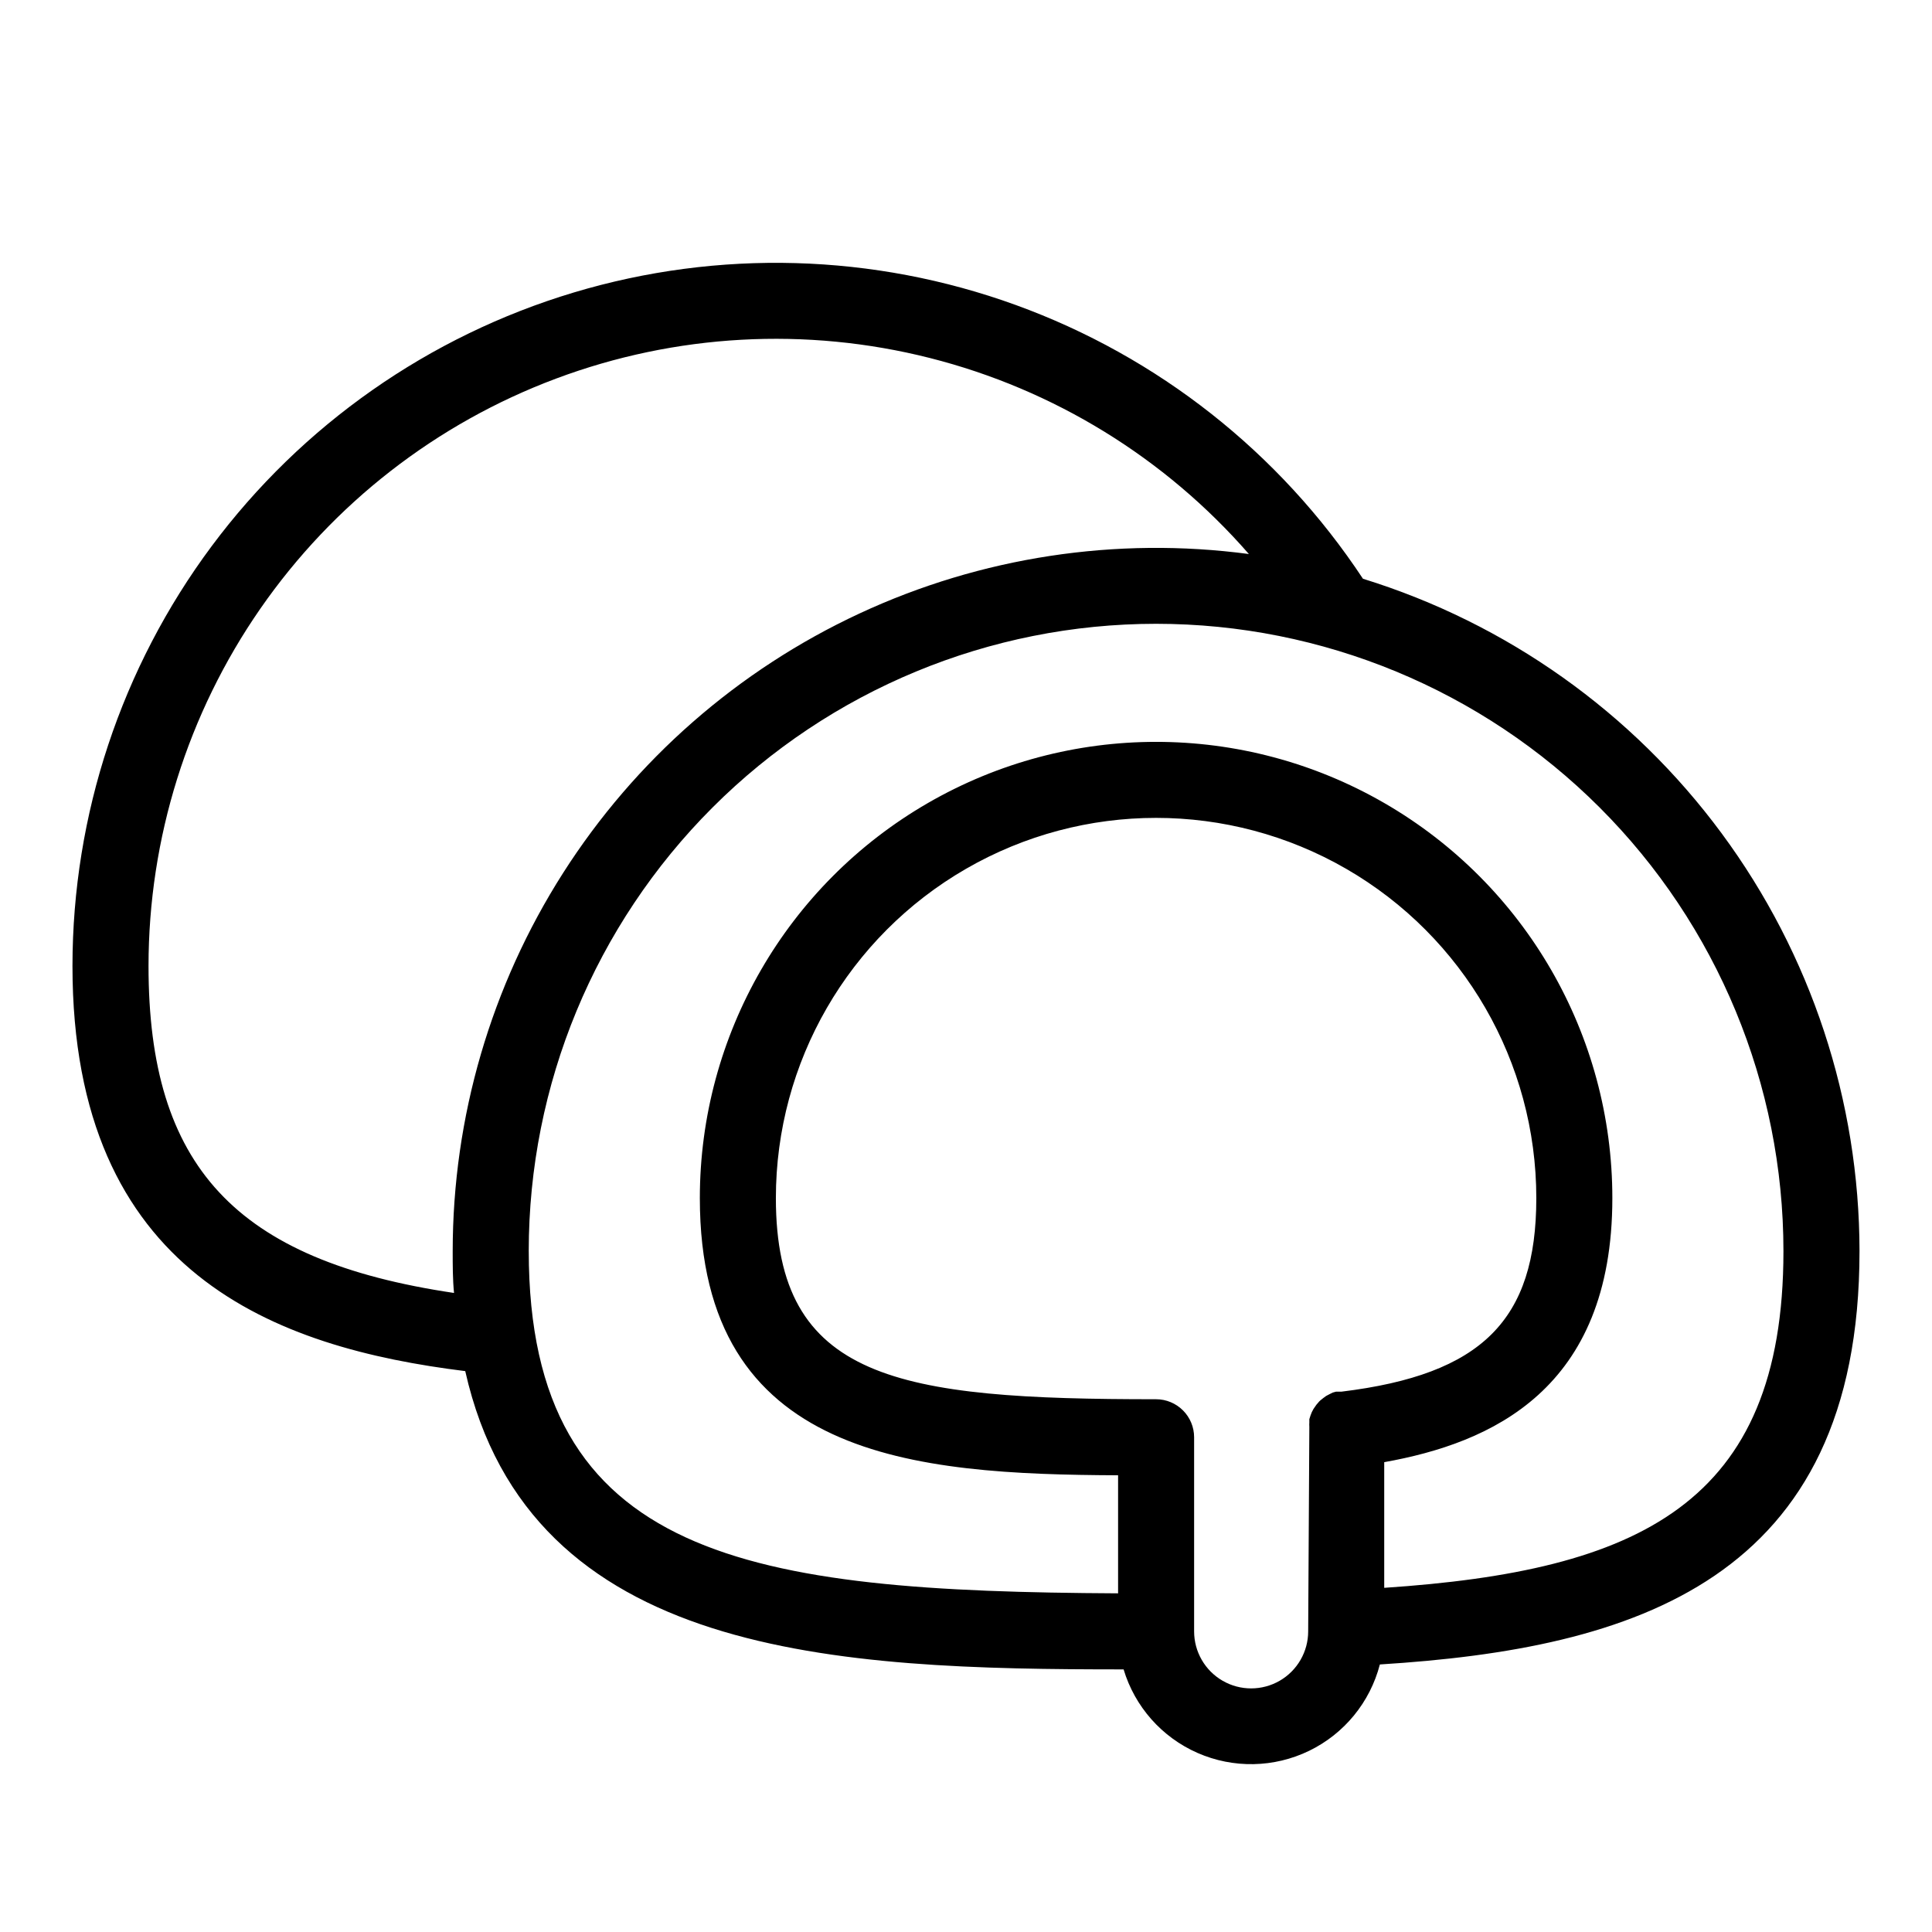 <?xml version="1.0" encoding="UTF-8"?>
<!-- Uploaded to: ICON Repo, www.svgrepo.com, Generator: ICON Repo Mixer Tools -->
<svg fill="#000000" width="800px" height="800px" version="1.1" viewBox="144 144 512 512" xmlns="http://www.w3.org/2000/svg">
 <path d="m636.79 475.57c-0.051-39.859-12.848-78.652-36.527-110.71-23.676-32.062-56.988-55.711-95.066-67.484-22.078-33.445-54.348-58.887-92.02-72.551-37.676-13.664-78.75-14.824-117.14-3.305-38.387 11.52-72.035 35.102-95.965 67.25-23.926 32.152-36.852 71.156-36.867 111.23 0 81.816 54.059 101.16 104.09 107.36 17.129 76.078 98.746 79.047 174.47 79.047 2.973 9.898 10.141 17.992 19.605 22.145 9.465 4.152 20.273 3.941 29.57-0.57s16.145-12.879 18.738-22.883c67.105-4.18 127.11-22.066 127.11-109.53zm-453.43-75.57c0.012-33.852 10.352-66.895 29.645-94.711 19.293-27.812 46.617-49.078 78.32-60.945 31.703-11.871 66.27-13.781 99.086-5.473 32.816 8.305 62.316 26.43 84.555 51.953-35.199-4.684-71.004 0.781-103.2 15.758-32.199 14.977-59.449 38.836-78.543 68.773-19.098 29.938-29.246 64.707-29.254 100.21 0 3.828 0 7.508 0.352 11.082-58.035-8.613-80.961-33.652-80.961-86.652zm307.32 176.33c0 5.398-2.879 10.391-7.555 13.09-4.68 2.699-10.441 2.699-15.117 0s-7.555-7.691-7.555-13.09v-51.438c0-2.676-1.062-5.238-2.953-7.125-1.891-1.891-4.453-2.953-7.125-2.953-68.469 0-100.76-5.039-100.76-53.305 0-35.996 19.207-69.262 50.383-87.262s69.586-18 100.76 0 50.379 51.266 50.379 87.262c0 32.395-14.461 46.754-51.59 51.289h-1.461l-0.906 0.25-0.906 0.453-0.855 0.453-0.754 0.555-0.754 0.605h-0.004c-0.246 0.211-0.465 0.449-0.656 0.707-0.23 0.23-0.43 0.484-0.605 0.754l-0.555 0.805-0.453 0.855v0.004c-0.133 0.297-0.25 0.598-0.352 0.906l-0.301 0.957v0.906c-0.027 0.355-0.027 0.707 0 1.059v0.402zm20.152-11.539v-33.301c28.164-5.039 60.457-19.094 60.457-69.98 0-43.195-23.047-83.113-60.457-104.71-37.41-21.598-83.504-21.598-120.91 0-37.41 21.602-60.457 61.52-60.457 104.71 0 69.121 56.879 73.203 110.84 73.457v31.285c-97.438-0.504-156.18-8.867-156.18-90.688l-0.004 0.004c0-44.094 17.516-86.383 48.695-117.56 31.18-31.18 73.469-48.695 117.56-48.695s86.383 17.516 117.56 48.695c31.18 31.18 48.695 73.469 48.695 117.56 0 67.207-38.641 84.742-105.8 89.223z"/>
</svg>